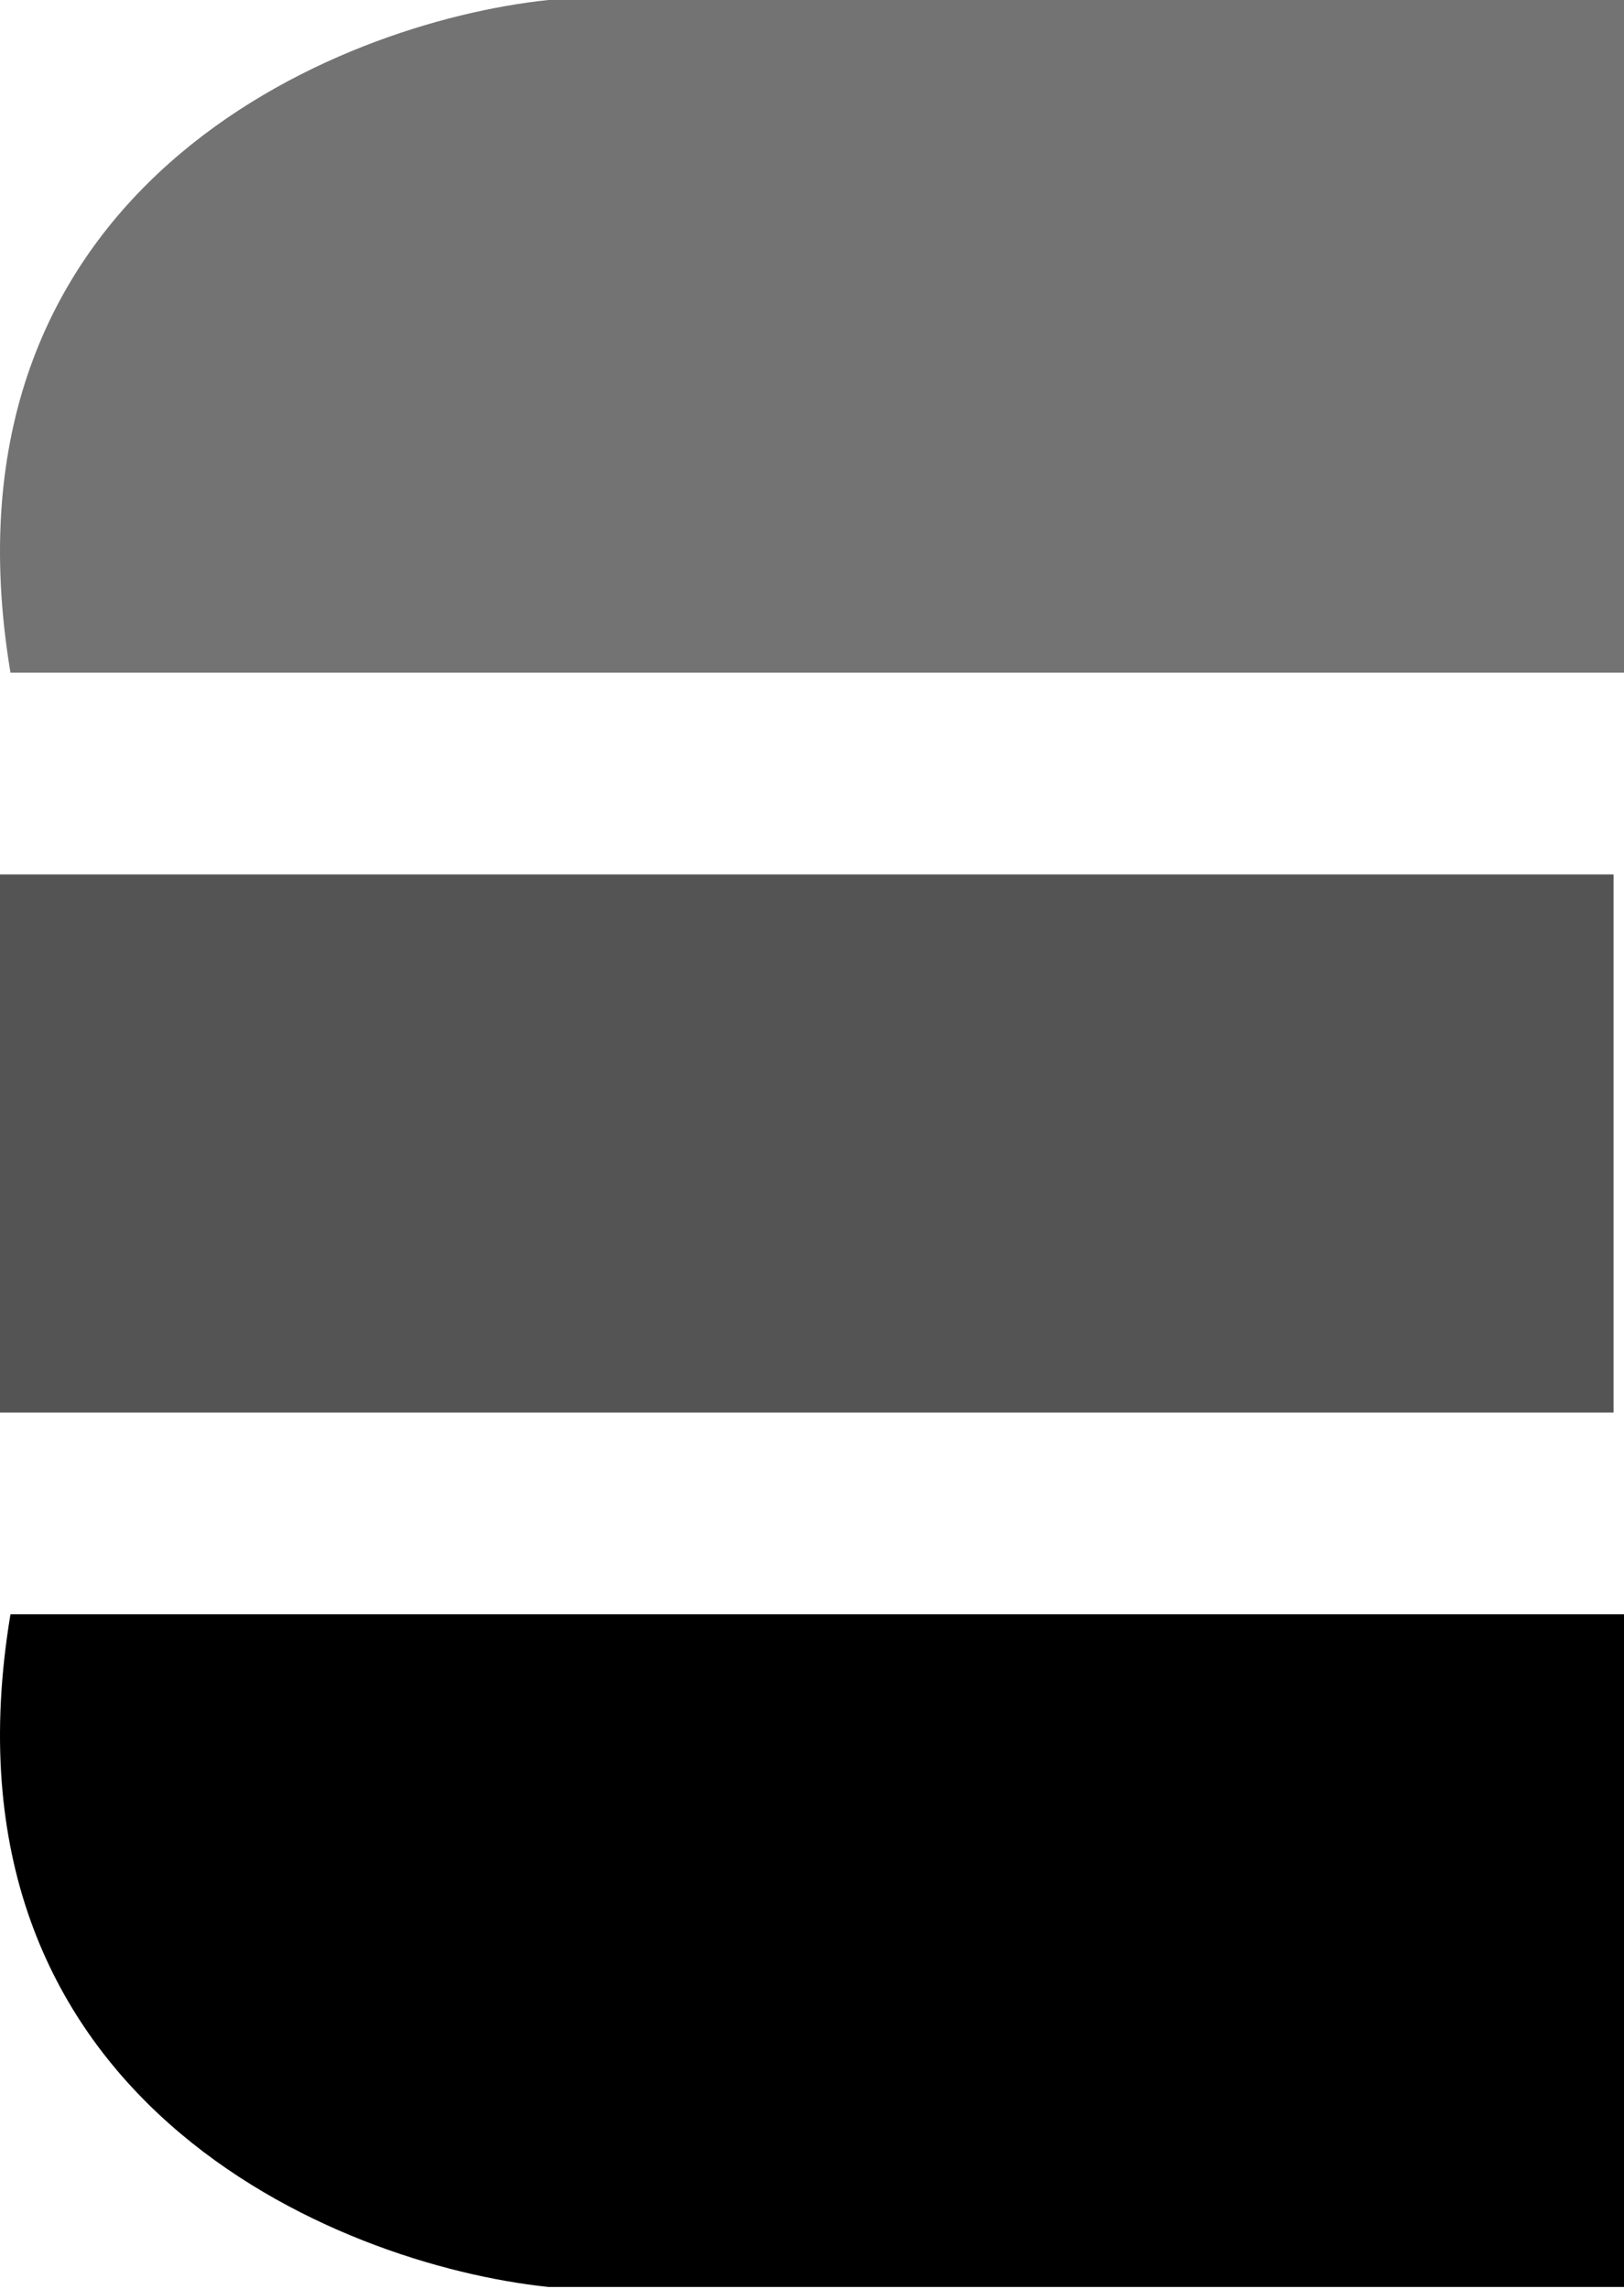 <svg xmlns="http://www.w3.org/2000/svg" width="115" height="162" viewBox="0 0 115 162" fill="none"><path d="M114.259 99.977V61.891H0V99.977H114.259Z" fill="#545454"></path><path d="M115 0V47.608H0.741C-4.972 13.33 23.752 1.587 38.827 0H115Z" fill="#737373"></path><path d="M115 161.867V114.259H0.741C-4.972 148.537 23.752 160.28 38.827 161.867H115Z" fill="black"></path></svg>